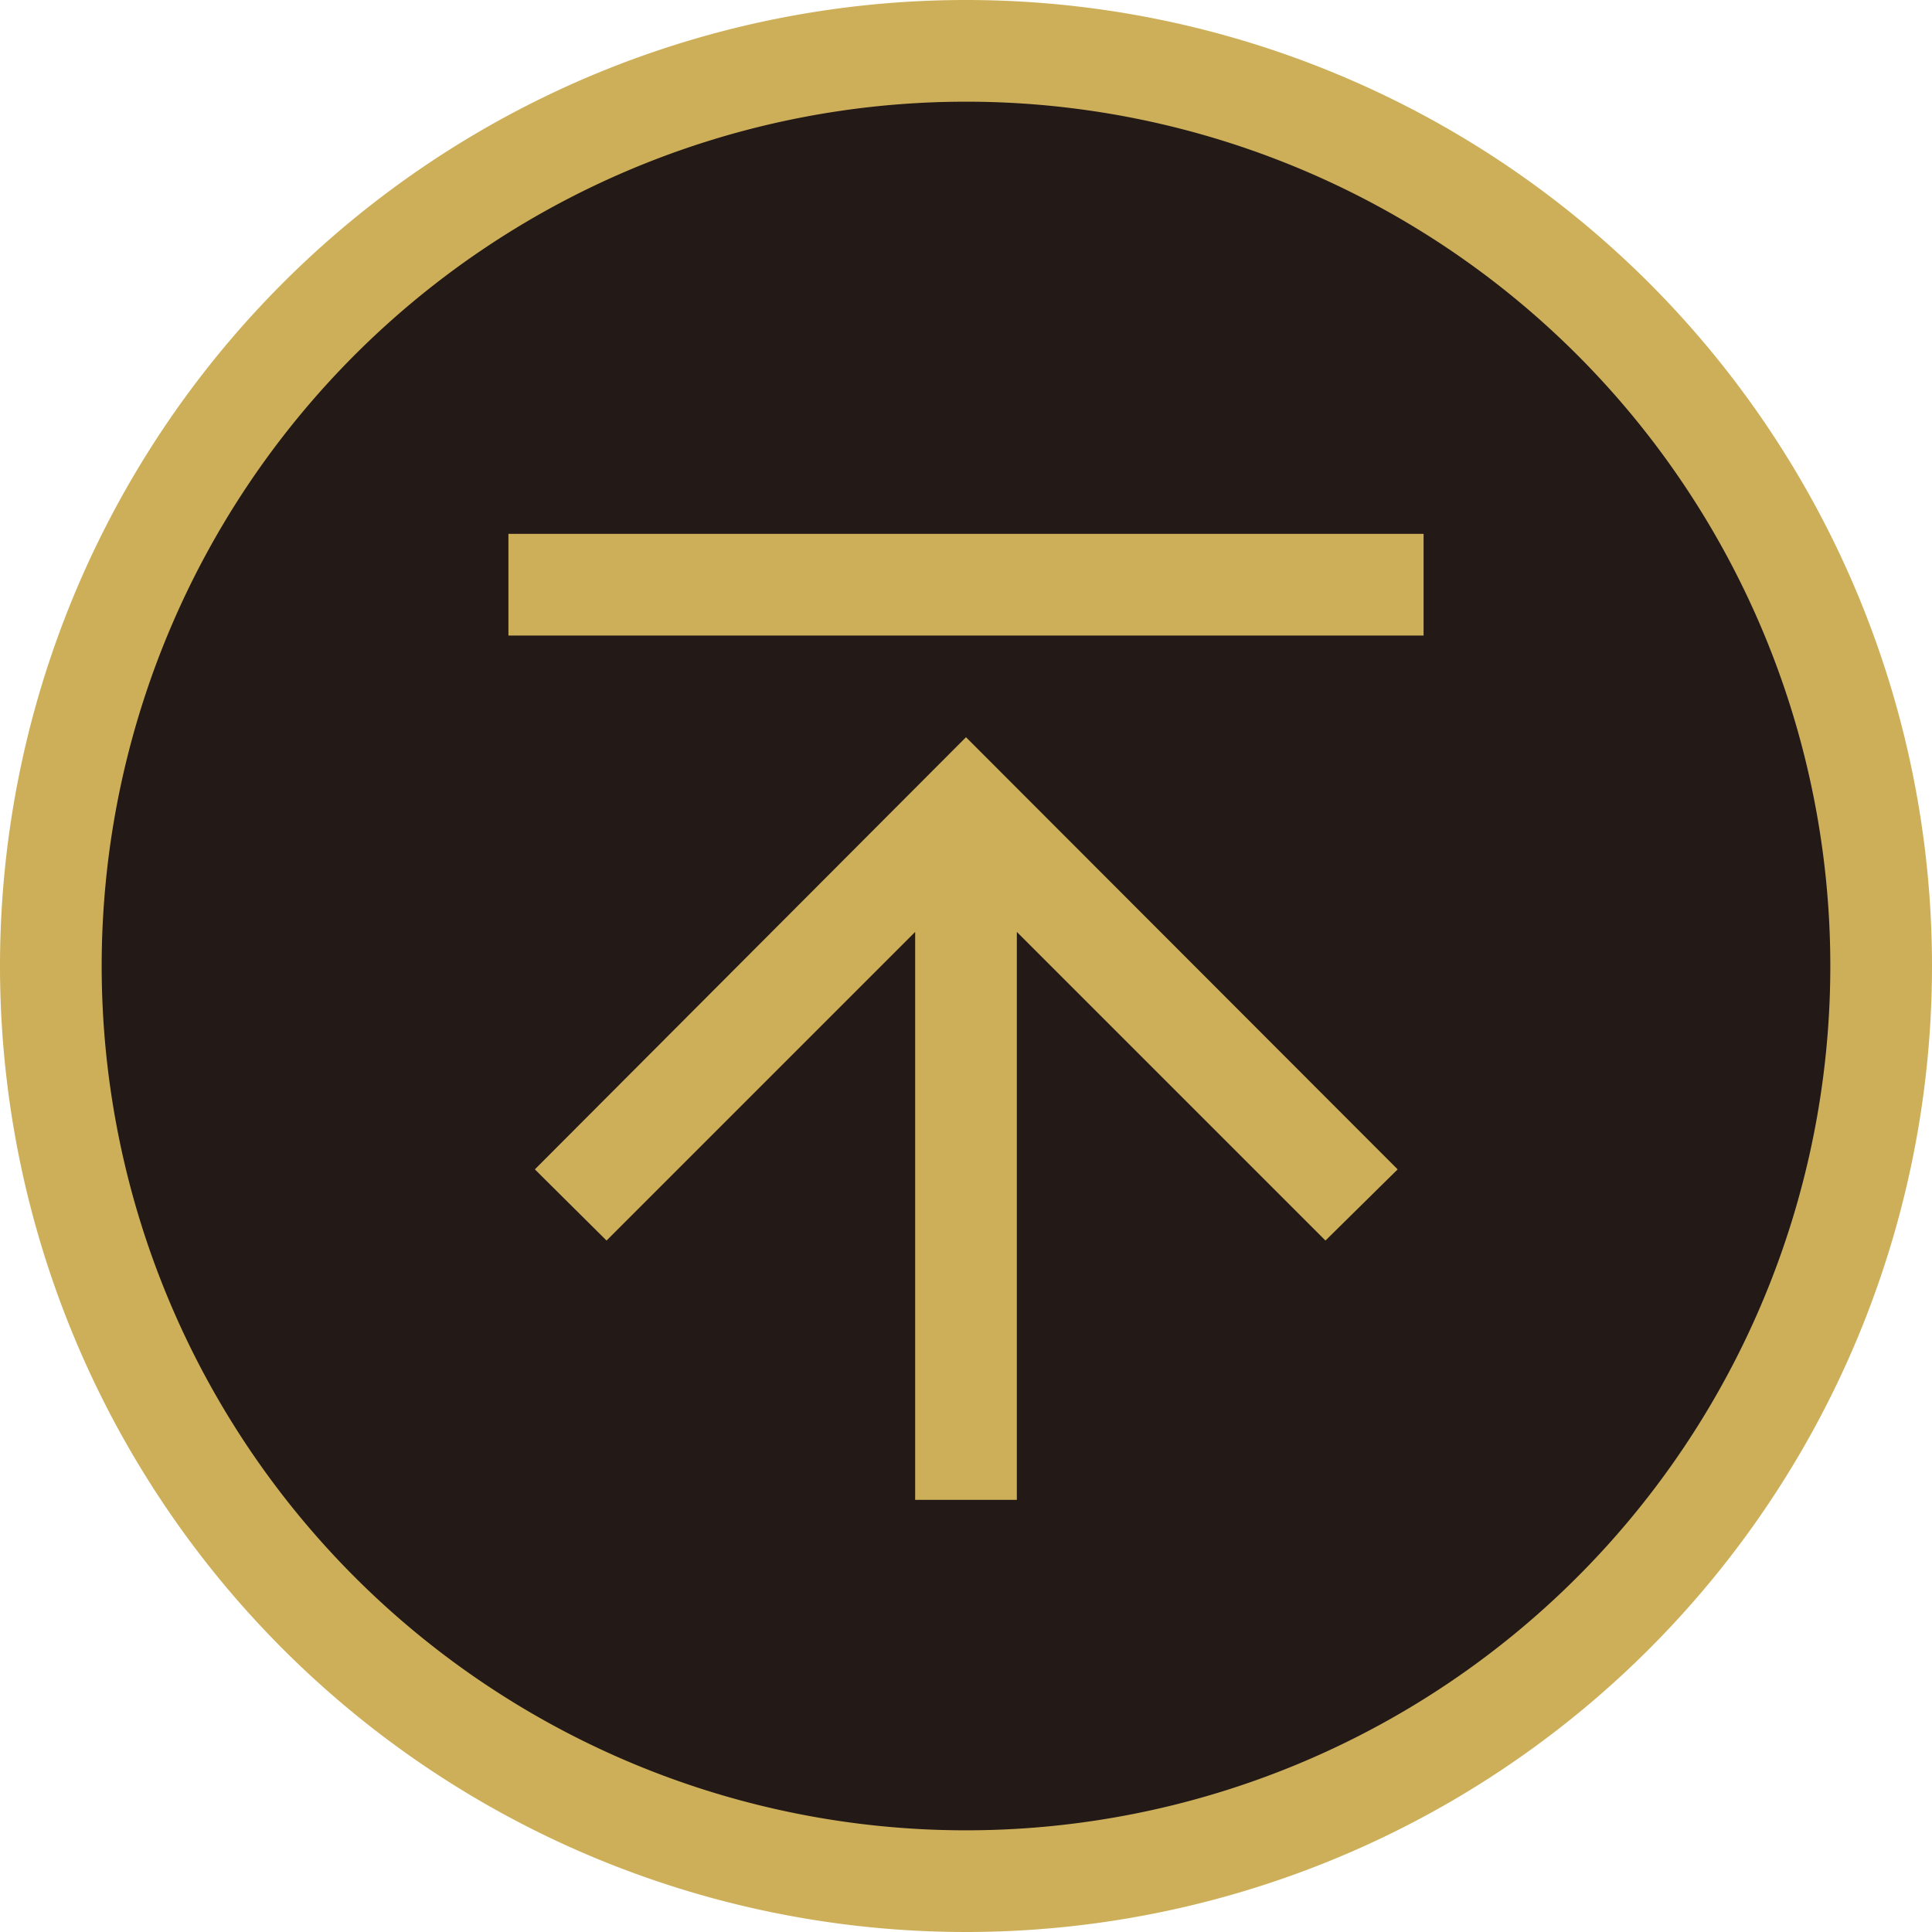 <svg xmlns="http://www.w3.org/2000/svg" viewBox="0 0 38 38">
  <defs>
    <style>
      .a {
        fill: #231917;
      }

      .b {
        fill: #ceaf59;
      }

      .c {
        fill: #fff;
      }
    </style>
  </defs>
  <g>
    <g>
      <circle class="a" cx="19" cy="19" r="18"/>
      <path class="b" d="M19,38A19,19,0,1,1,38,19,19,19,0,0,1,19,38ZM19,2A17,17,0,1,0,36,19,17,17,0,0,0,19,2Z"/>
    </g>
    <path class="b" d="M28,12.5H10v-2H28ZM18,18.33,11.93,24.4,10.52,23,19,14.5,27.49,23,26.07,24.4,20,18.33V29.5H18Z"/>
  </g>
</svg>
